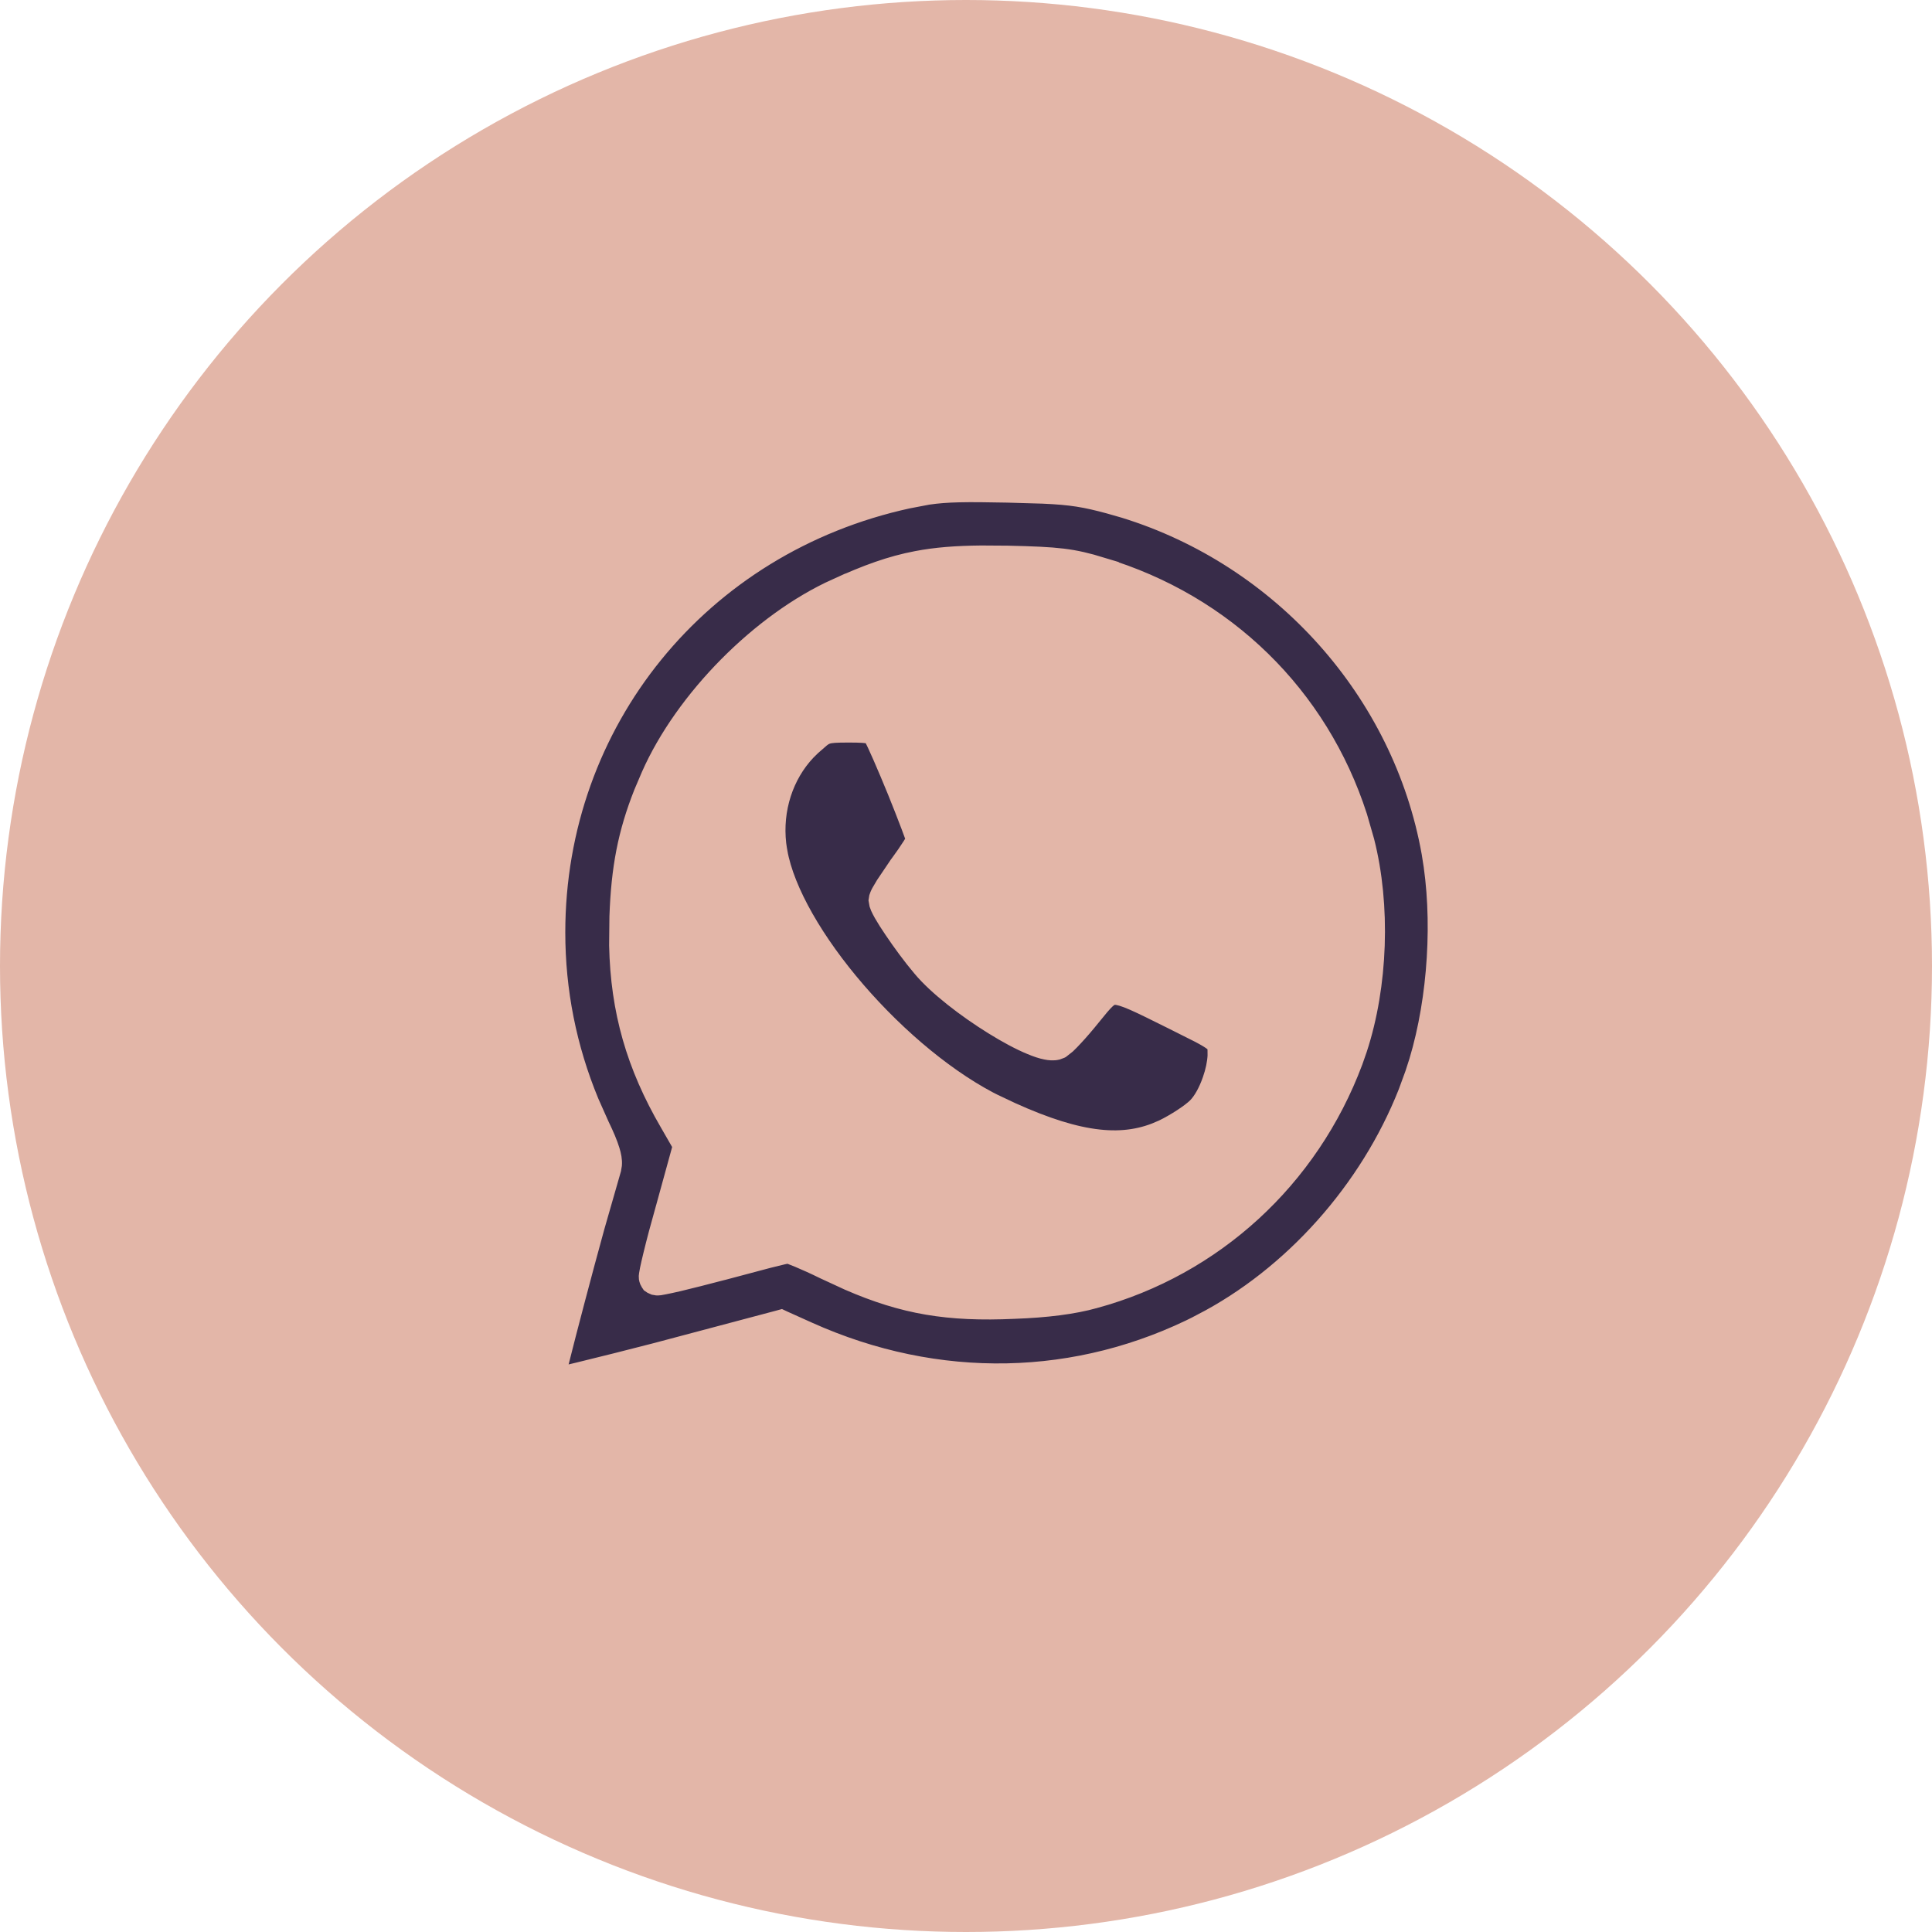 <?xml version="1.0" encoding="UTF-8"?> <svg xmlns="http://www.w3.org/2000/svg" width="32" height="32" viewBox="0 0 32 32" fill="none"><circle cx="16" cy="16" r="16" fill="#E3B6A8"></circle><path d="M9.583 22.714C9.939 22.628 10.425 22.506 10.955 22.369V22.368L12.887 21.855L12.938 21.841L12.987 21.864L13.387 22.044C15.527 23.007 17.86 22.958 19.899 21.912V21.91C21.407 21.131 22.671 19.709 23.308 18.096L23.427 17.771V17.77C23.77 16.762 23.884 15.442 23.73 14.343L23.696 14.126C23.222 11.464 21.23 9.236 18.622 8.431L18.367 8.358C17.977 8.253 17.754 8.213 17.27 8.192L16.685 8.175C15.998 8.161 15.683 8.164 15.37 8.21L15.045 8.272H15.044C11.6 9.02 9.213 11.959 9.213 15.444C9.213 16.414 9.4 17.355 9.771 18.253L9.941 18.635C10.024 18.806 10.082 18.944 10.116 19.056C10.141 19.137 10.157 19.218 10.151 19.293L10.138 19.368V19.369L9.867 20.313C9.762 20.695 9.647 21.12 9.542 21.52C9.437 21.919 9.34 22.291 9.272 22.565C9.25 22.655 9.231 22.734 9.216 22.8C9.311 22.779 9.436 22.75 9.583 22.714ZM16.801 21.694C15.701 21.744 14.97 21.622 14.053 21.223L13.646 21.035C13.496 20.961 13.347 20.894 13.23 20.845C13.172 20.821 13.123 20.801 13.087 20.788C13.07 20.783 13.057 20.779 13.049 20.777C13.048 20.777 13.046 20.777 13.045 20.778C13.028 20.781 13.004 20.787 12.974 20.793C12.913 20.807 12.829 20.828 12.729 20.853L11.984 21.051H11.982C11.697 21.126 11.434 21.193 11.24 21.239C11.144 21.261 11.063 21.279 11.005 21.29C10.976 21.296 10.95 21.301 10.93 21.304C10.92 21.305 10.907 21.307 10.896 21.307C10.89 21.307 10.88 21.307 10.869 21.306C10.867 21.306 10.857 21.305 10.845 21.302L10.798 21.281L10.773 21.264L10.757 21.24C10.734 21.205 10.732 21.17 10.731 21.166C10.73 21.155 10.73 21.146 10.73 21.14C10.731 21.128 10.733 21.116 10.734 21.106C10.737 21.085 10.742 21.058 10.748 21.028C10.761 20.966 10.78 20.881 10.805 20.78C10.854 20.576 10.927 20.301 11.012 20.002V20.003L11.294 18.978L11.077 18.601C10.523 17.649 10.262 16.742 10.239 15.658L10.244 15.182C10.272 14.379 10.383 13.8 10.646 13.136L10.77 12.845C11.328 11.581 12.598 10.297 13.851 9.732V9.733C14.356 9.502 14.752 9.358 15.183 9.276C15.505 9.214 15.842 9.189 16.253 9.185L16.69 9.188H16.691C17.527 9.207 17.762 9.232 18.25 9.381L18.249 9.382C20.294 9.994 21.852 11.523 22.497 13.526L22.614 13.932C22.885 14.996 22.84 16.326 22.494 17.378L22.422 17.584C21.693 19.529 20.105 20.982 18.133 21.52H18.132C17.785 21.618 17.335 21.675 16.8 21.694H16.801Z" fill="#382C49" stroke="#E3B6A8" stroke-width="0.3"></path><path d="M16.527 18.302C17.736 18.883 18.494 18.996 19.134 18.749L19.261 18.695C19.472 18.593 19.723 18.427 19.818 18.331C19.909 18.241 20.001 18.077 20.066 17.888C20.116 17.746 20.145 17.605 20.151 17.486L20.15 17.377C20.146 17.33 20.141 17.316 20.137 17.307C20.133 17.299 20.123 17.283 20.081 17.252C20.035 17.218 19.968 17.177 19.863 17.122L19.427 16.903C19.142 16.762 18.937 16.658 18.779 16.589C18.619 16.519 18.528 16.494 18.468 16.493C18.422 16.493 18.386 16.506 18.332 16.554C18.3 16.582 18.267 16.619 18.227 16.665L18.085 16.838C17.983 16.965 17.878 17.087 17.79 17.181C17.746 17.228 17.706 17.27 17.672 17.302L17.572 17.381L17.57 17.382L17.509 17.405C17.446 17.42 17.381 17.412 17.33 17.402C17.254 17.388 17.167 17.358 17.076 17.32C16.893 17.245 16.673 17.126 16.449 16.987C16.005 16.712 15.519 16.34 15.26 16.028C15.102 15.842 14.928 15.604 14.792 15.402C14.724 15.302 14.664 15.208 14.621 15.132C14.6 15.094 14.581 15.058 14.567 15.027C14.561 15.012 14.554 14.996 14.549 14.98L14.537 14.912L14.545 14.861C14.549 14.847 14.554 14.837 14.556 14.832C14.562 14.816 14.571 14.798 14.58 14.781C14.599 14.747 14.624 14.704 14.653 14.657L14.877 14.325L14.879 14.323C14.965 14.207 15.041 14.096 15.095 14.011C15.122 13.968 15.142 13.933 15.155 13.908C15.152 13.898 15.149 13.885 15.144 13.87C15.127 13.822 15.103 13.756 15.073 13.678C15.014 13.521 14.934 13.318 14.851 13.112C14.767 12.907 14.68 12.699 14.607 12.533C14.533 12.363 14.479 12.25 14.46 12.219C14.445 12.198 14.437 12.188 14.432 12.184C14.427 12.18 14.419 12.175 14.398 12.169C14.348 12.156 14.258 12.149 14.062 12.149C13.84 12.149 13.758 12.154 13.694 12.176C13.665 12.186 13.638 12.201 13.601 12.23L13.445 12.366L13.363 12.447C12.992 12.84 12.807 13.405 12.873 13.982L12.891 14.106H12.892C13.007 14.762 13.504 15.616 14.191 16.411C14.876 17.204 15.729 17.917 16.527 18.303V18.302Z" fill="#382C49" stroke="#E3B6A8" stroke-width="0.3"></path></svg> 